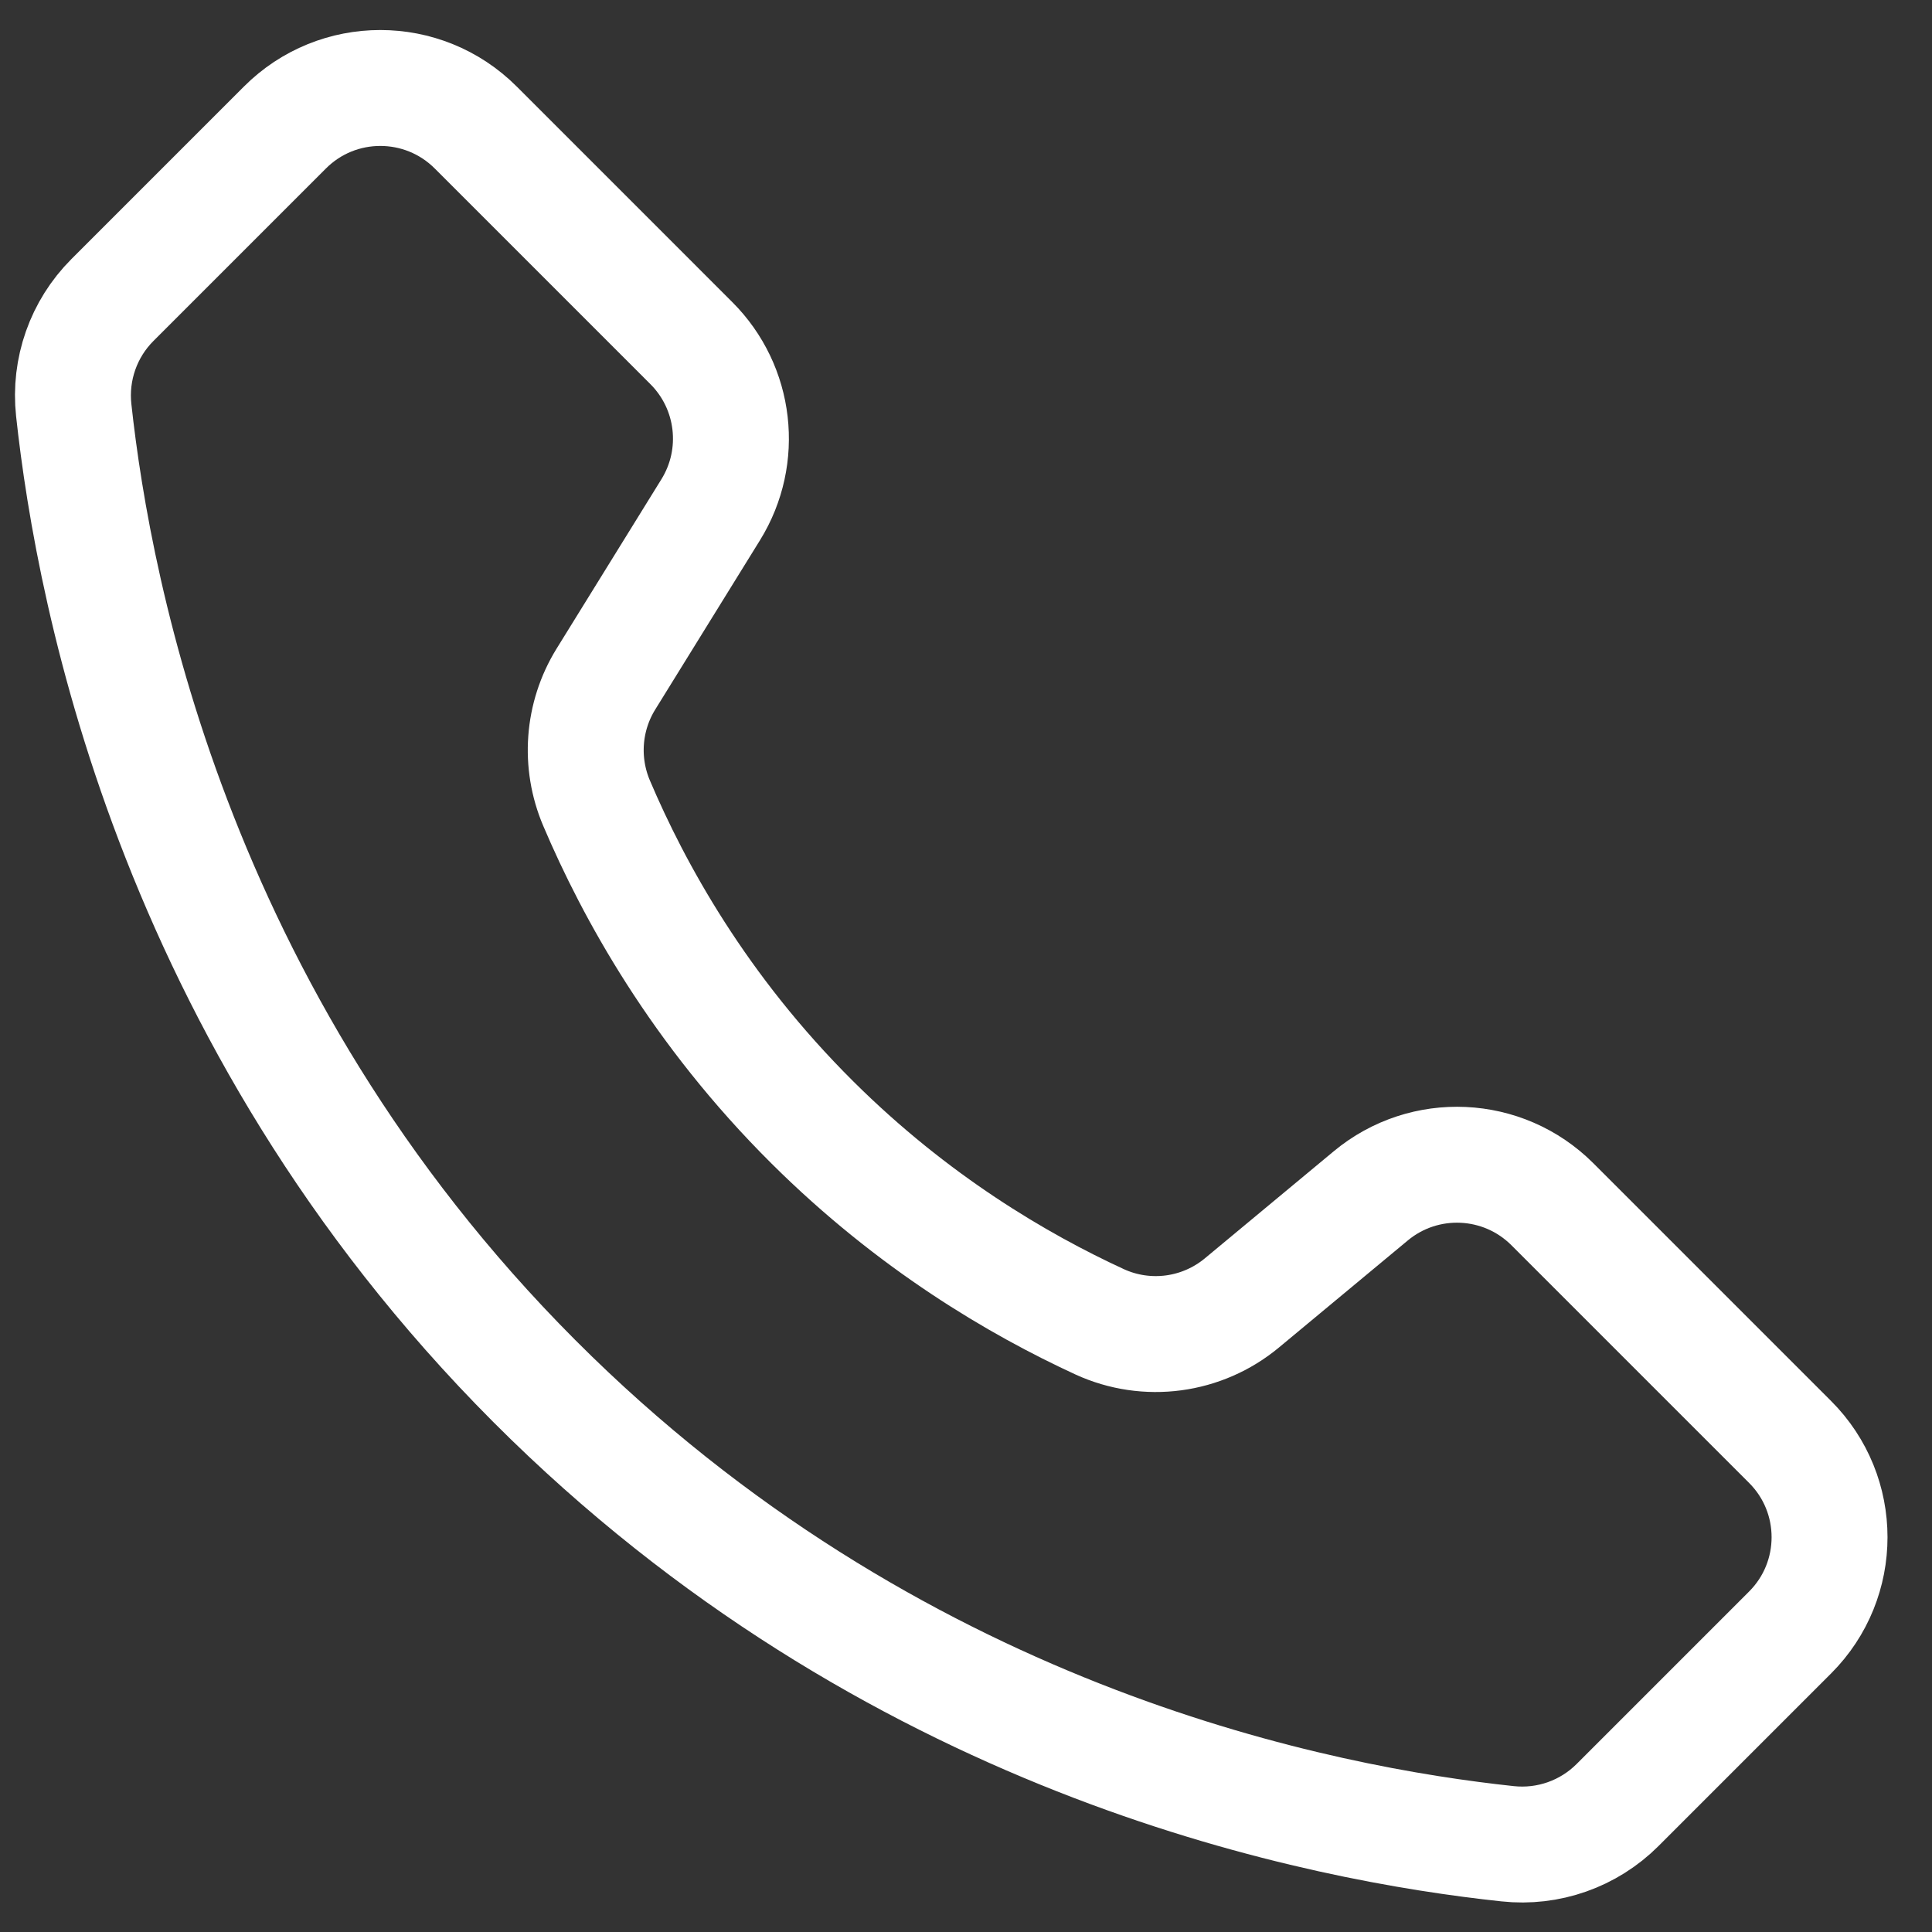 <svg width="25" height="25" viewBox="0 0 25 25" fill="none" xmlns="http://www.w3.org/2000/svg">
<rect x="0" y="0" width="25" height="25" fill="#333333" stroke="none"/>
<path d="M23.163 21.125L20.931 23.357C20.557 23.731 20.034 23.915 19.508 23.858C17.12 23.603 11.756 22.581 7.136 18.09C2.292 13.38 1.216 7.723 0.954 5.306C0.897 4.779 1.081 4.256 1.455 3.882L3.687 1.65C4.368 0.968 5.474 0.968 6.156 1.65L8.947 4.441C9.52 5.014 9.623 5.906 9.197 6.595L7.84 8.788C7.541 9.272 7.497 9.871 7.72 10.394C8.199 11.521 9.042 13.063 10.513 14.525C11.817 15.821 13.175 16.618 14.229 17.104C14.839 17.384 15.555 17.288 16.071 16.859C16.627 16.397 17.182 15.936 17.737 15.475C18.431 14.898 19.45 14.945 20.088 15.583L23.162 18.657C23.845 19.338 23.845 20.444 23.163 21.125Z" stroke="white" stroke-width="1.5" stroke-miterlimit="10"/>
</svg>
